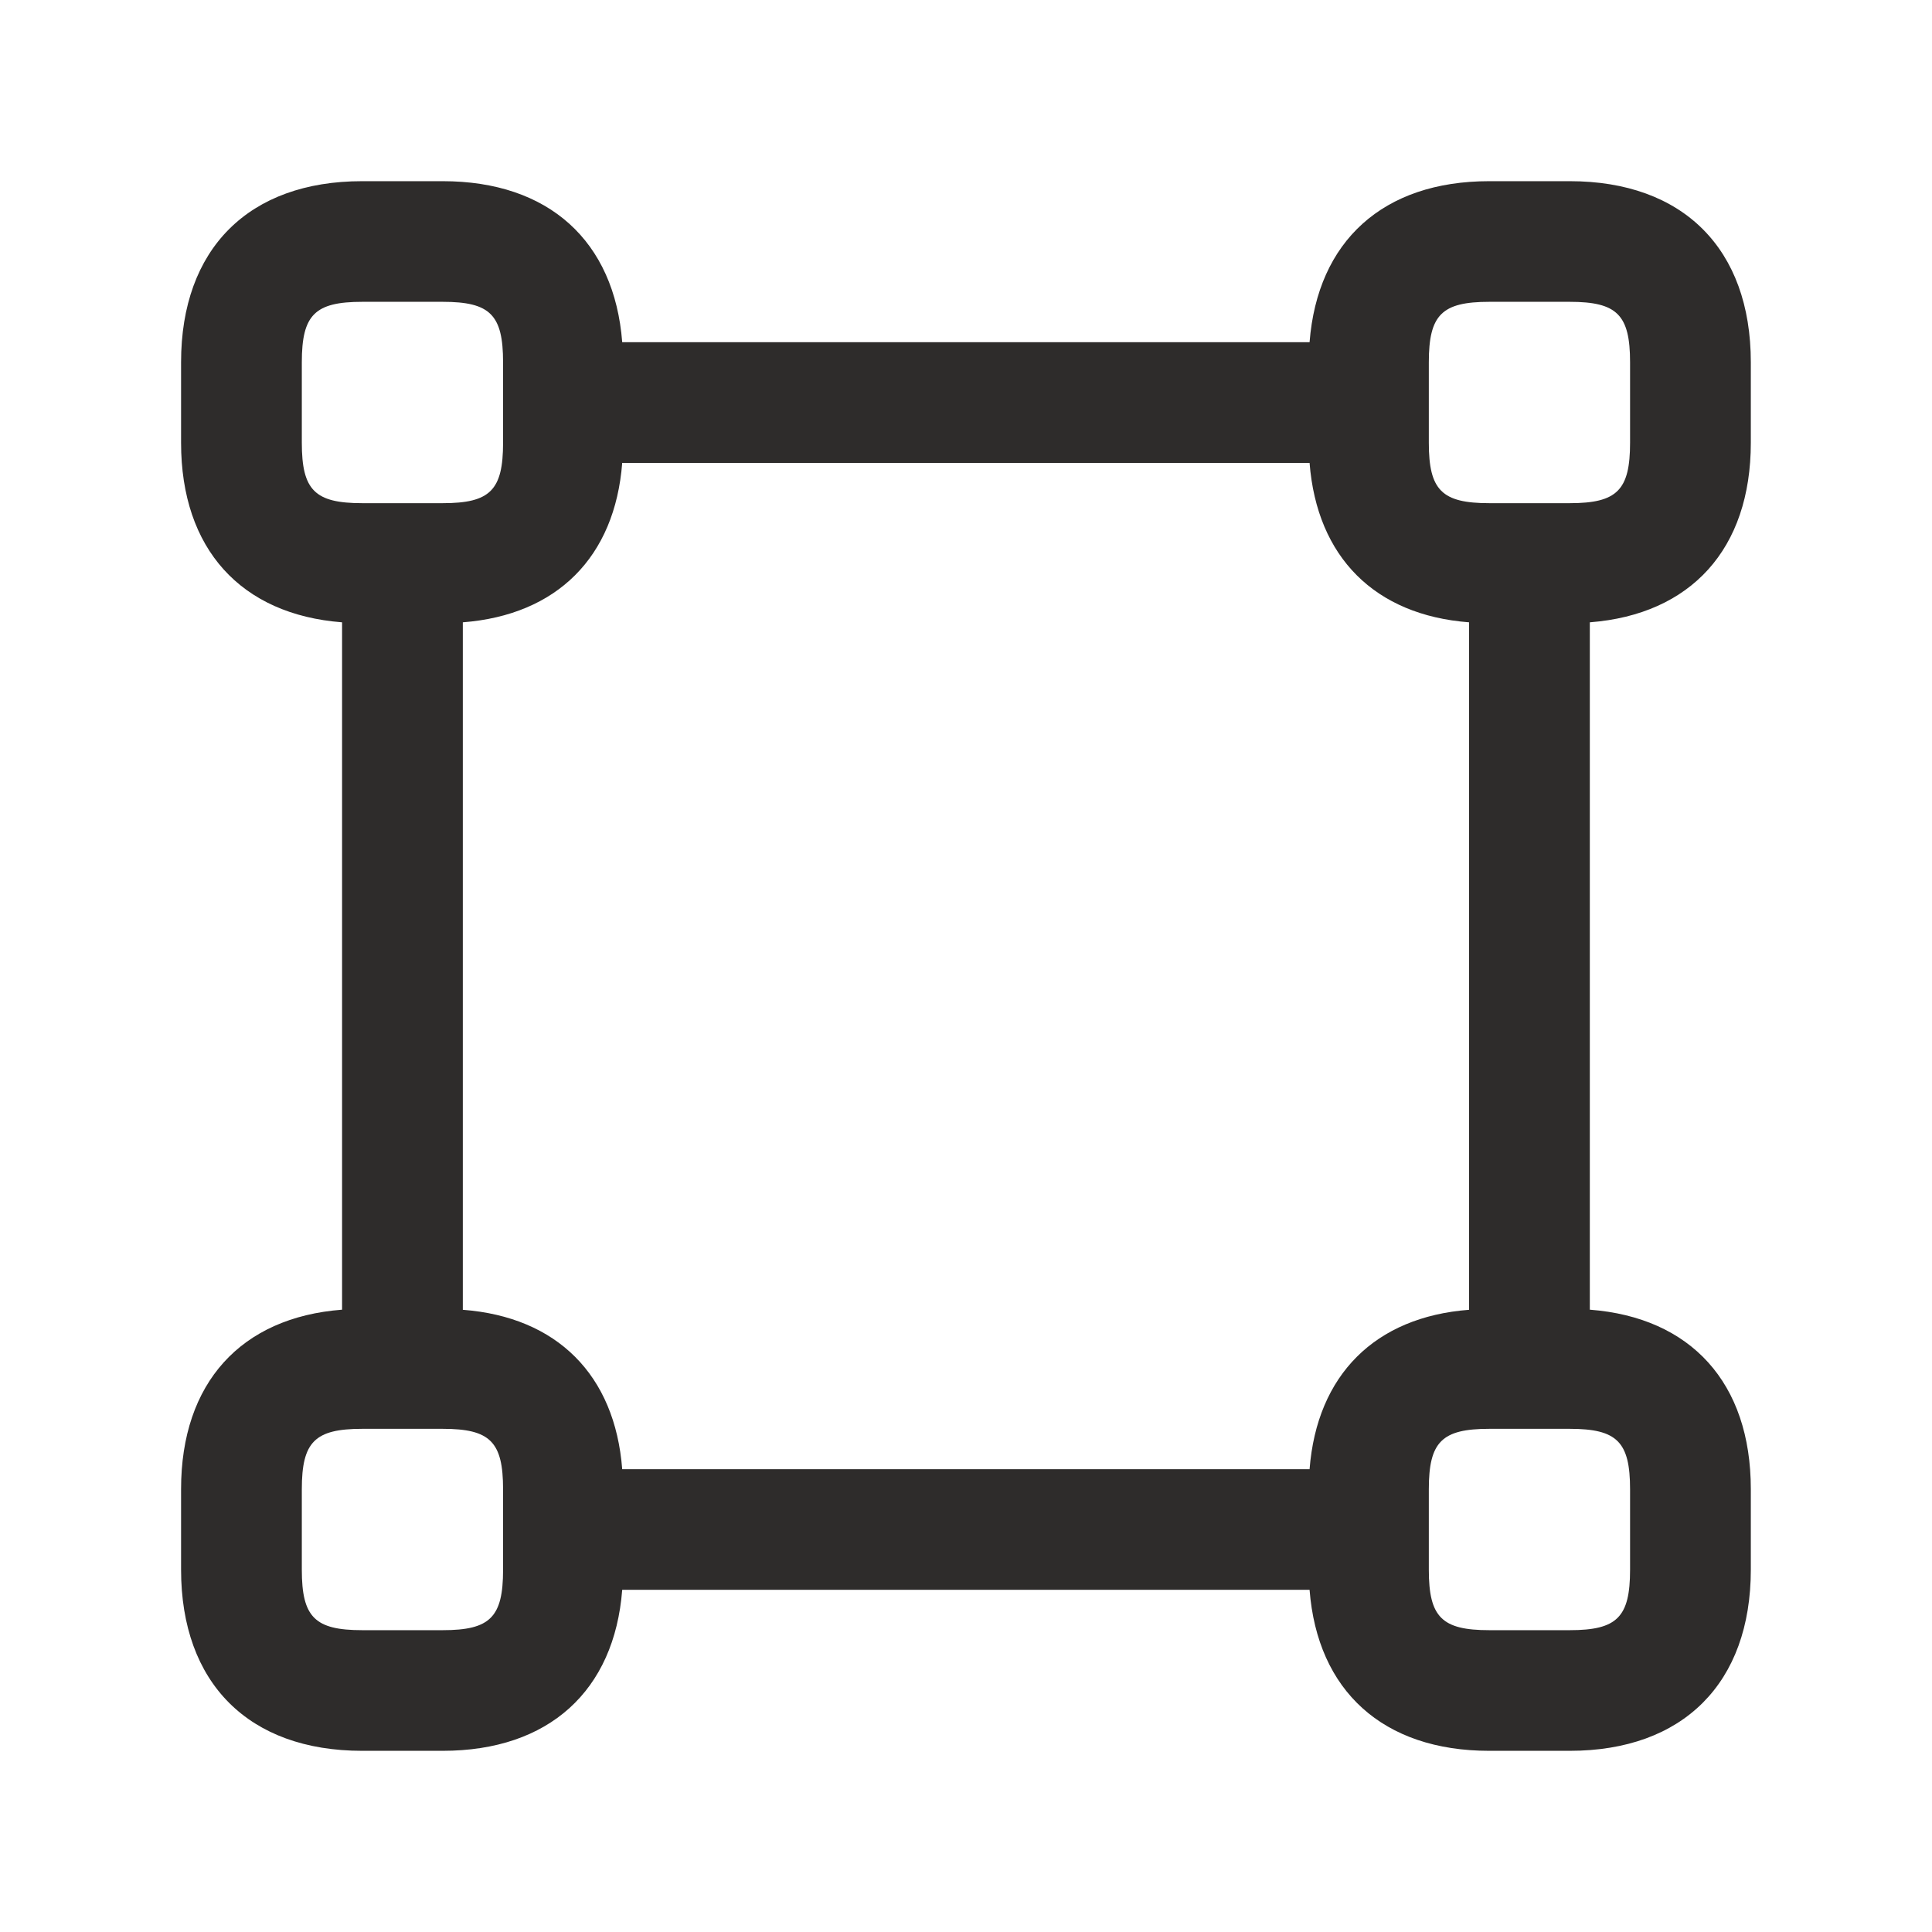<svg width="18" height="18" viewBox="0 0 18 18" fill="none" xmlns="http://www.w3.org/2000/svg">
<path d="M16.312 4.125V3.375C16.312 2.318 15.681 1.688 14.625 1.688H13.875C12.884 1.688 12.275 2.247 12.201 3.188H5.797C5.724 2.247 5.115 1.688 4.124 1.688H3.374C2.317 1.688 1.687 2.318 1.687 3.375V4.125C1.687 5.116 2.246 5.725 3.187 5.798V12.202C2.246 12.274 1.687 12.883 1.687 13.874V14.624C1.687 15.681 2.317 16.312 3.374 16.312H4.124C5.115 16.312 5.724 15.752 5.797 14.812H12.201C12.274 15.752 12.884 16.312 13.875 16.312H14.625C15.681 16.312 16.312 15.681 16.312 14.624V13.874C16.312 12.883 15.753 12.274 14.812 12.202V5.798C15.753 5.725 16.312 5.116 16.312 4.125ZM13.312 3.375C13.312 2.933 13.433 2.812 13.875 2.812H14.625C15.066 2.812 15.187 2.933 15.187 3.375V4.125C15.187 4.567 15.066 4.688 14.625 4.688H13.875C13.433 4.688 13.312 4.567 13.312 4.125V3.375ZM12.201 13.688H5.797C5.729 12.81 5.19 12.27 4.312 12.203V5.798C5.189 5.73 5.729 5.191 5.797 4.313H12.201C12.27 5.191 12.809 5.731 13.687 5.798V12.203C12.81 12.27 12.27 12.81 12.201 13.688ZM2.812 4.125V3.375C2.812 2.933 2.933 2.812 3.375 2.812H4.125C4.567 2.812 4.687 2.933 4.687 3.375V4.125C4.687 4.567 4.567 4.688 4.125 4.688H3.375C2.933 4.688 2.812 4.567 2.812 4.125ZM4.687 14.625C4.687 15.067 4.567 15.188 4.125 15.188H3.375C2.933 15.188 2.812 15.067 2.812 14.625V13.875C2.812 13.433 2.933 13.312 3.375 13.312H4.125C4.567 13.312 4.687 13.433 4.687 13.875V14.625ZM15.187 13.875V14.625C15.187 15.067 15.066 15.188 14.625 15.188H13.875C13.433 15.188 13.312 15.067 13.312 14.625V13.875C13.312 13.433 13.433 13.312 13.875 13.312H14.625C15.066 13.312 15.187 13.433 15.187 13.875Z" fill="#2E2C2B"/>
</svg>
